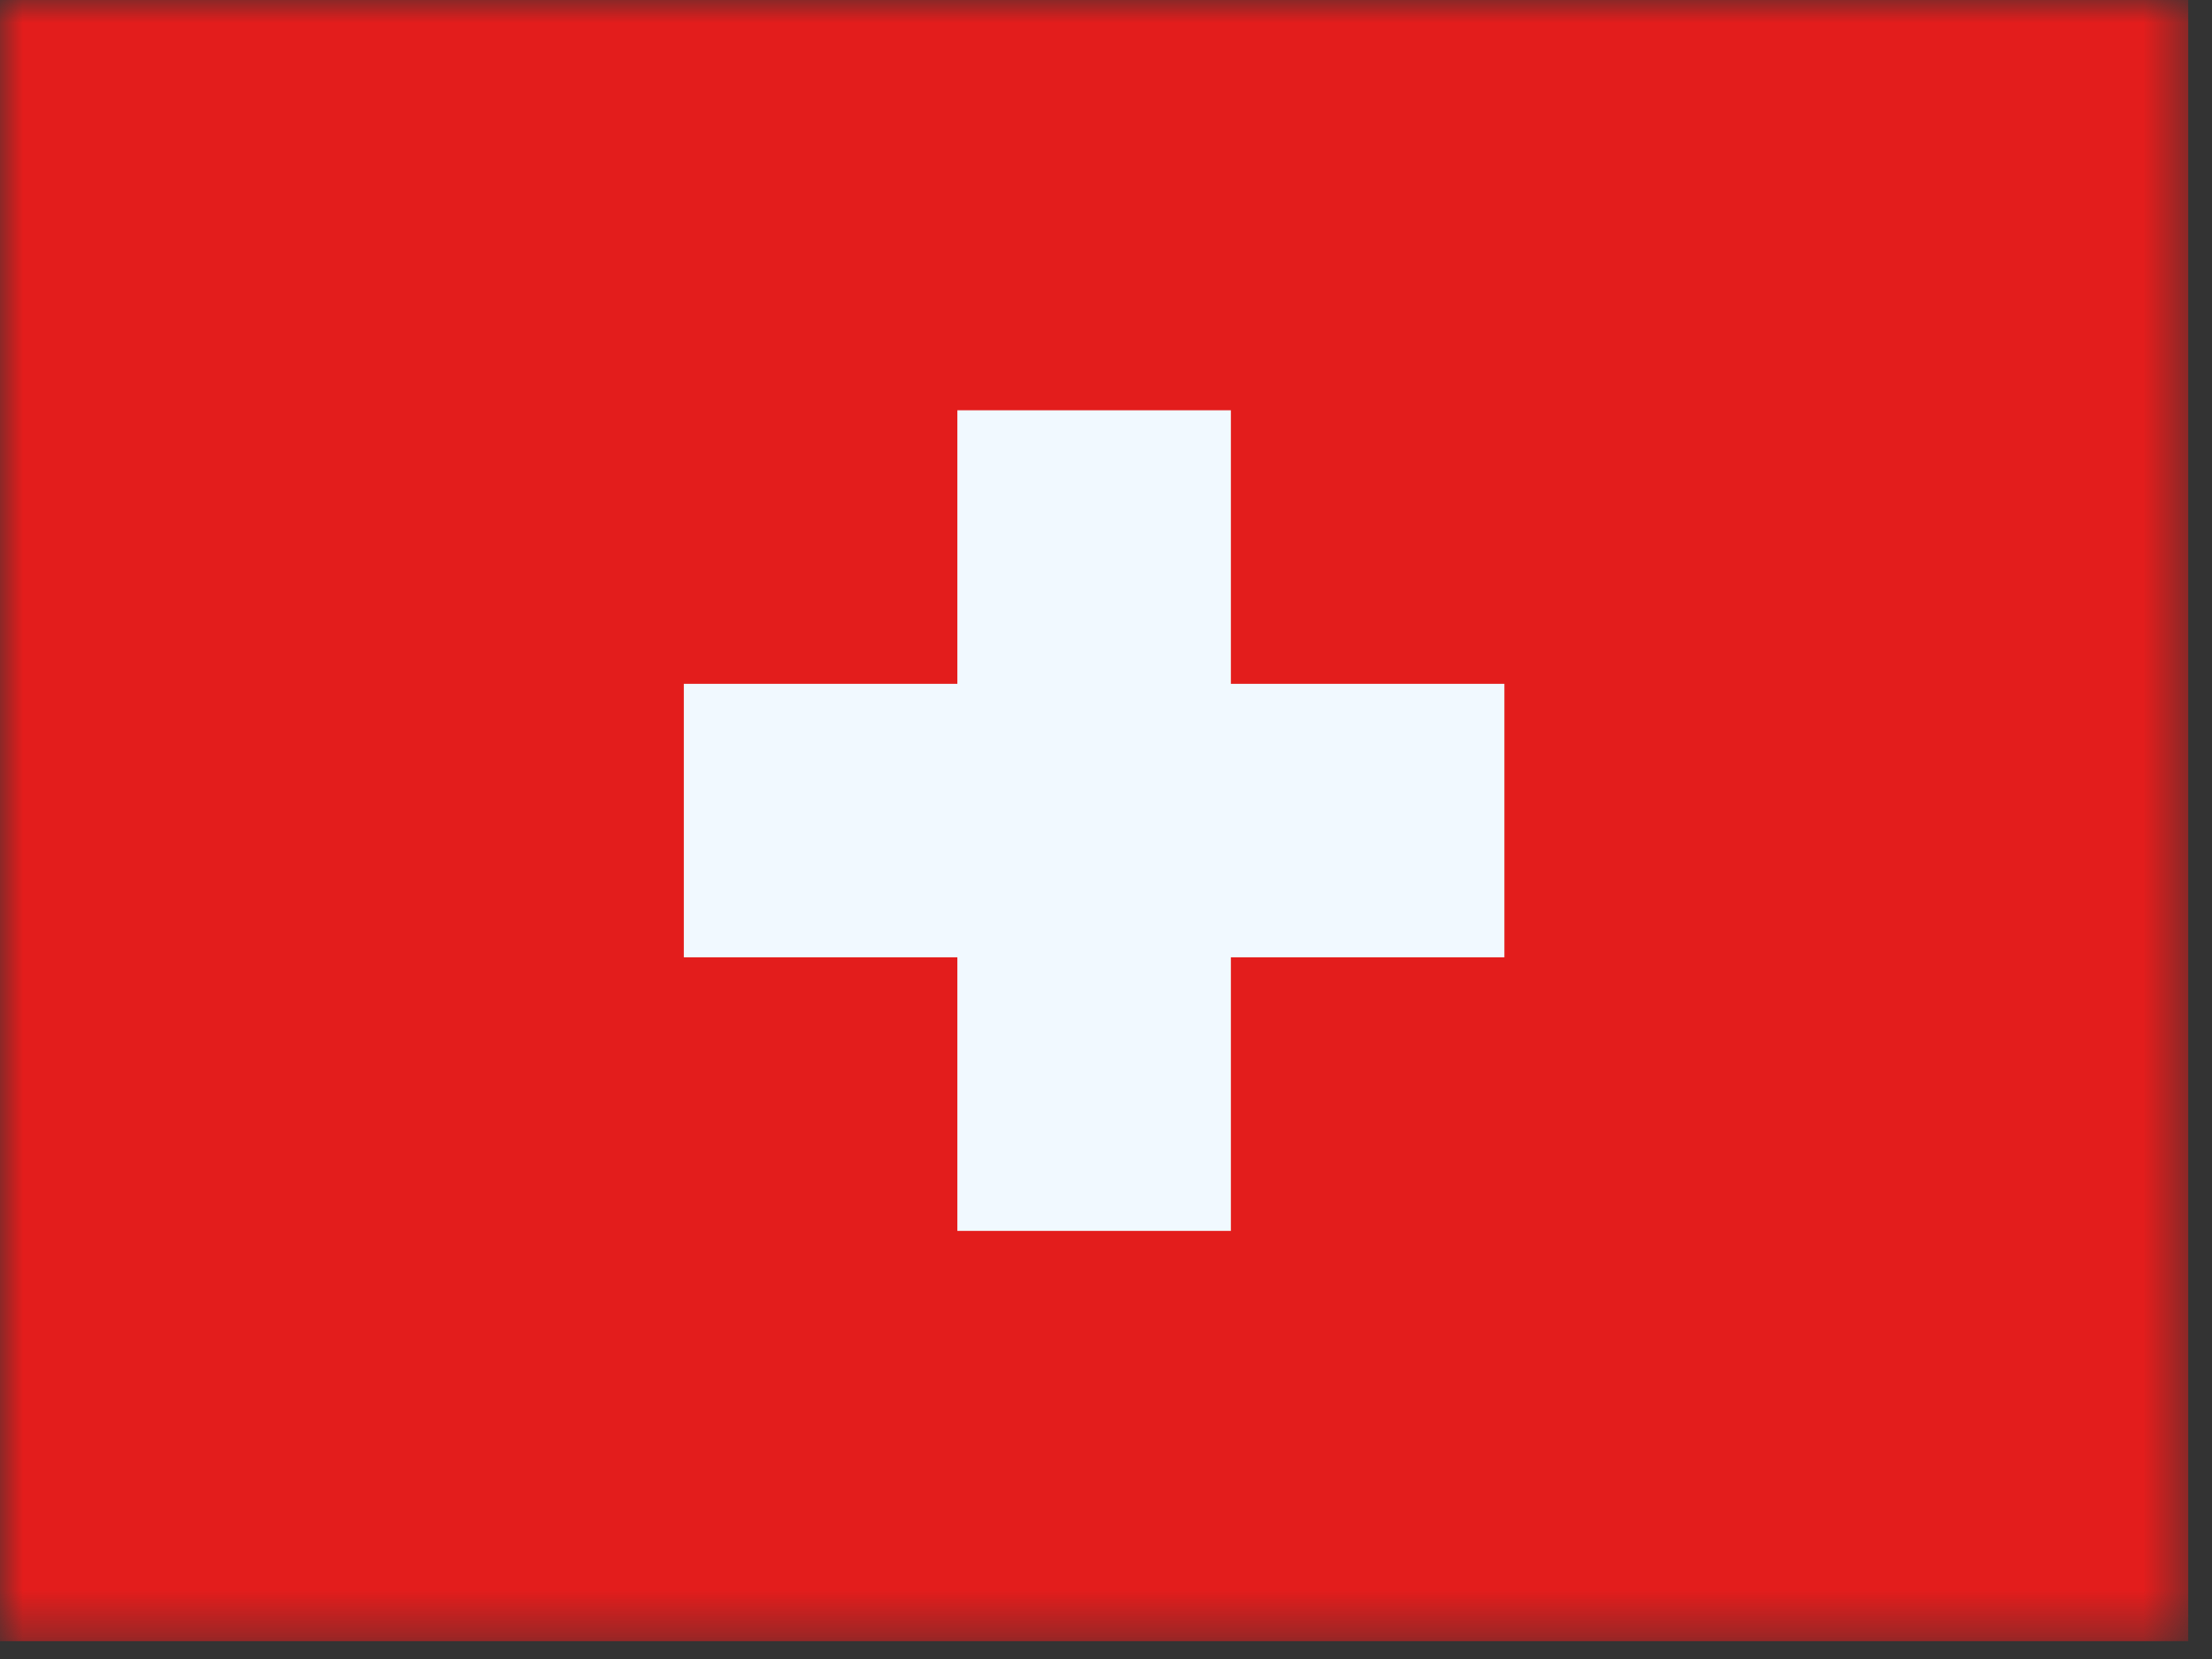 <svg width="48" height="36" viewBox="0 0 48 36" fill="none" xmlns="http://www.w3.org/2000/svg">
<rect x="0" y="0" width="48" height="36" fill="#333333" stroke="none"/>
<mask id="mask0_719_16433" style="mask-type:luminance" maskUnits="userSpaceOnUse" x="0" y="0" width="48" height="36">
<path d="M0 0H47.484V35.613H0V0Z" fill="white"/>
</mask>
<g mask="url(#mask0_719_16433)">
<path fill-rule="evenodd" clip-rule="evenodd" d="M0 0V35.613H47.484V0H0Z" fill="#E31D1C"/>
<mask id="mask1_719_16433" style="mask-type:luminance" maskUnits="userSpaceOnUse" x="0" y="0" width="48" height="36">
<path fill-rule="evenodd" clip-rule="evenodd" d="M0 0V35.613H47.484V0H0Z" fill="white"/>
</mask>
<g mask="url(#mask1_719_16433)">
<path fill-rule="evenodd" clip-rule="evenodd" d="M26.71 8.903H20.774V14.839H14.839V20.774H20.774V26.71H26.71V20.774H32.645V14.839H26.71V8.903Z" fill="#F1F9FF"/>
</g>
</g>
</svg>

